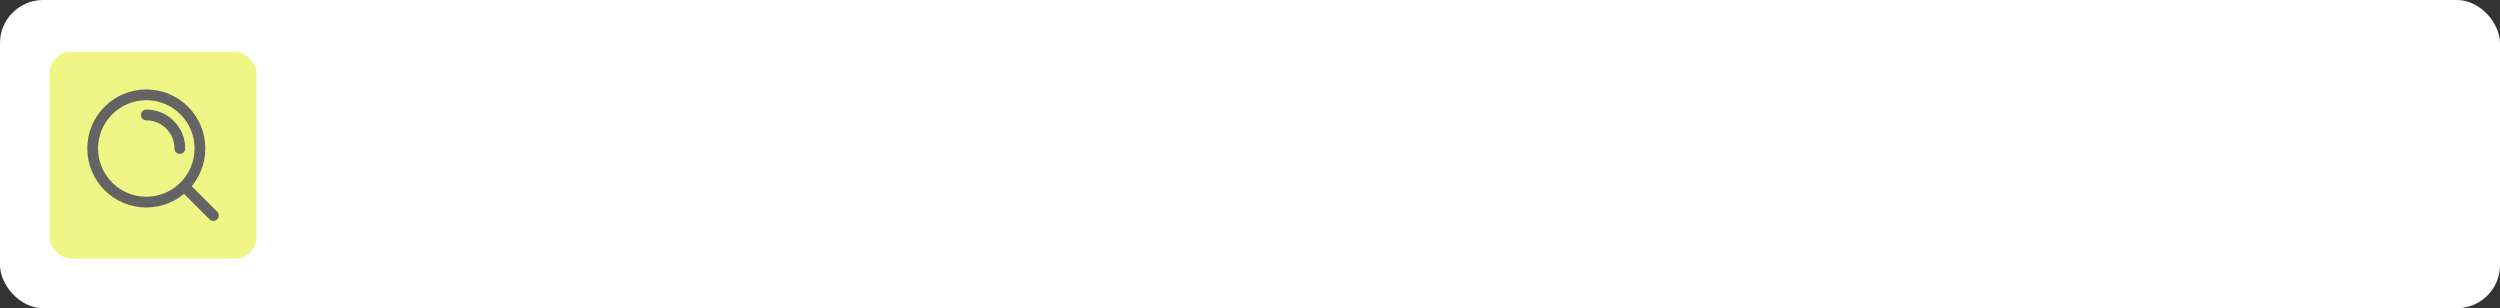 <?xml version="1.0" encoding="UTF-8"?> <svg xmlns="http://www.w3.org/2000/svg" width="1160" height="143" viewBox="0 0 1160 143" fill="none"><rect x="0" y="0" width="1160" height="143" fill="#333333" stroke="none"/><rect width="1160" height="143" rx="20" fill="white"></rect><rect x="23" y="24" width="96" height="96" rx="10" fill="#F0F685"></rect><path d="M99 100L85.467 86.467M67.889 53.333C76.48 53.333 83.444 60.298 83.444 68.889M92.778 68.889C92.778 82.635 81.635 93.778 67.889 93.778C54.143 93.778 43 82.635 43 68.889C43 55.143 54.143 44 67.889 44C81.635 44 92.778 55.143 92.778 68.889Z" stroke="#646464" stroke-width="5" stroke-linecap="round" stroke-linejoin="round"></path></svg> 